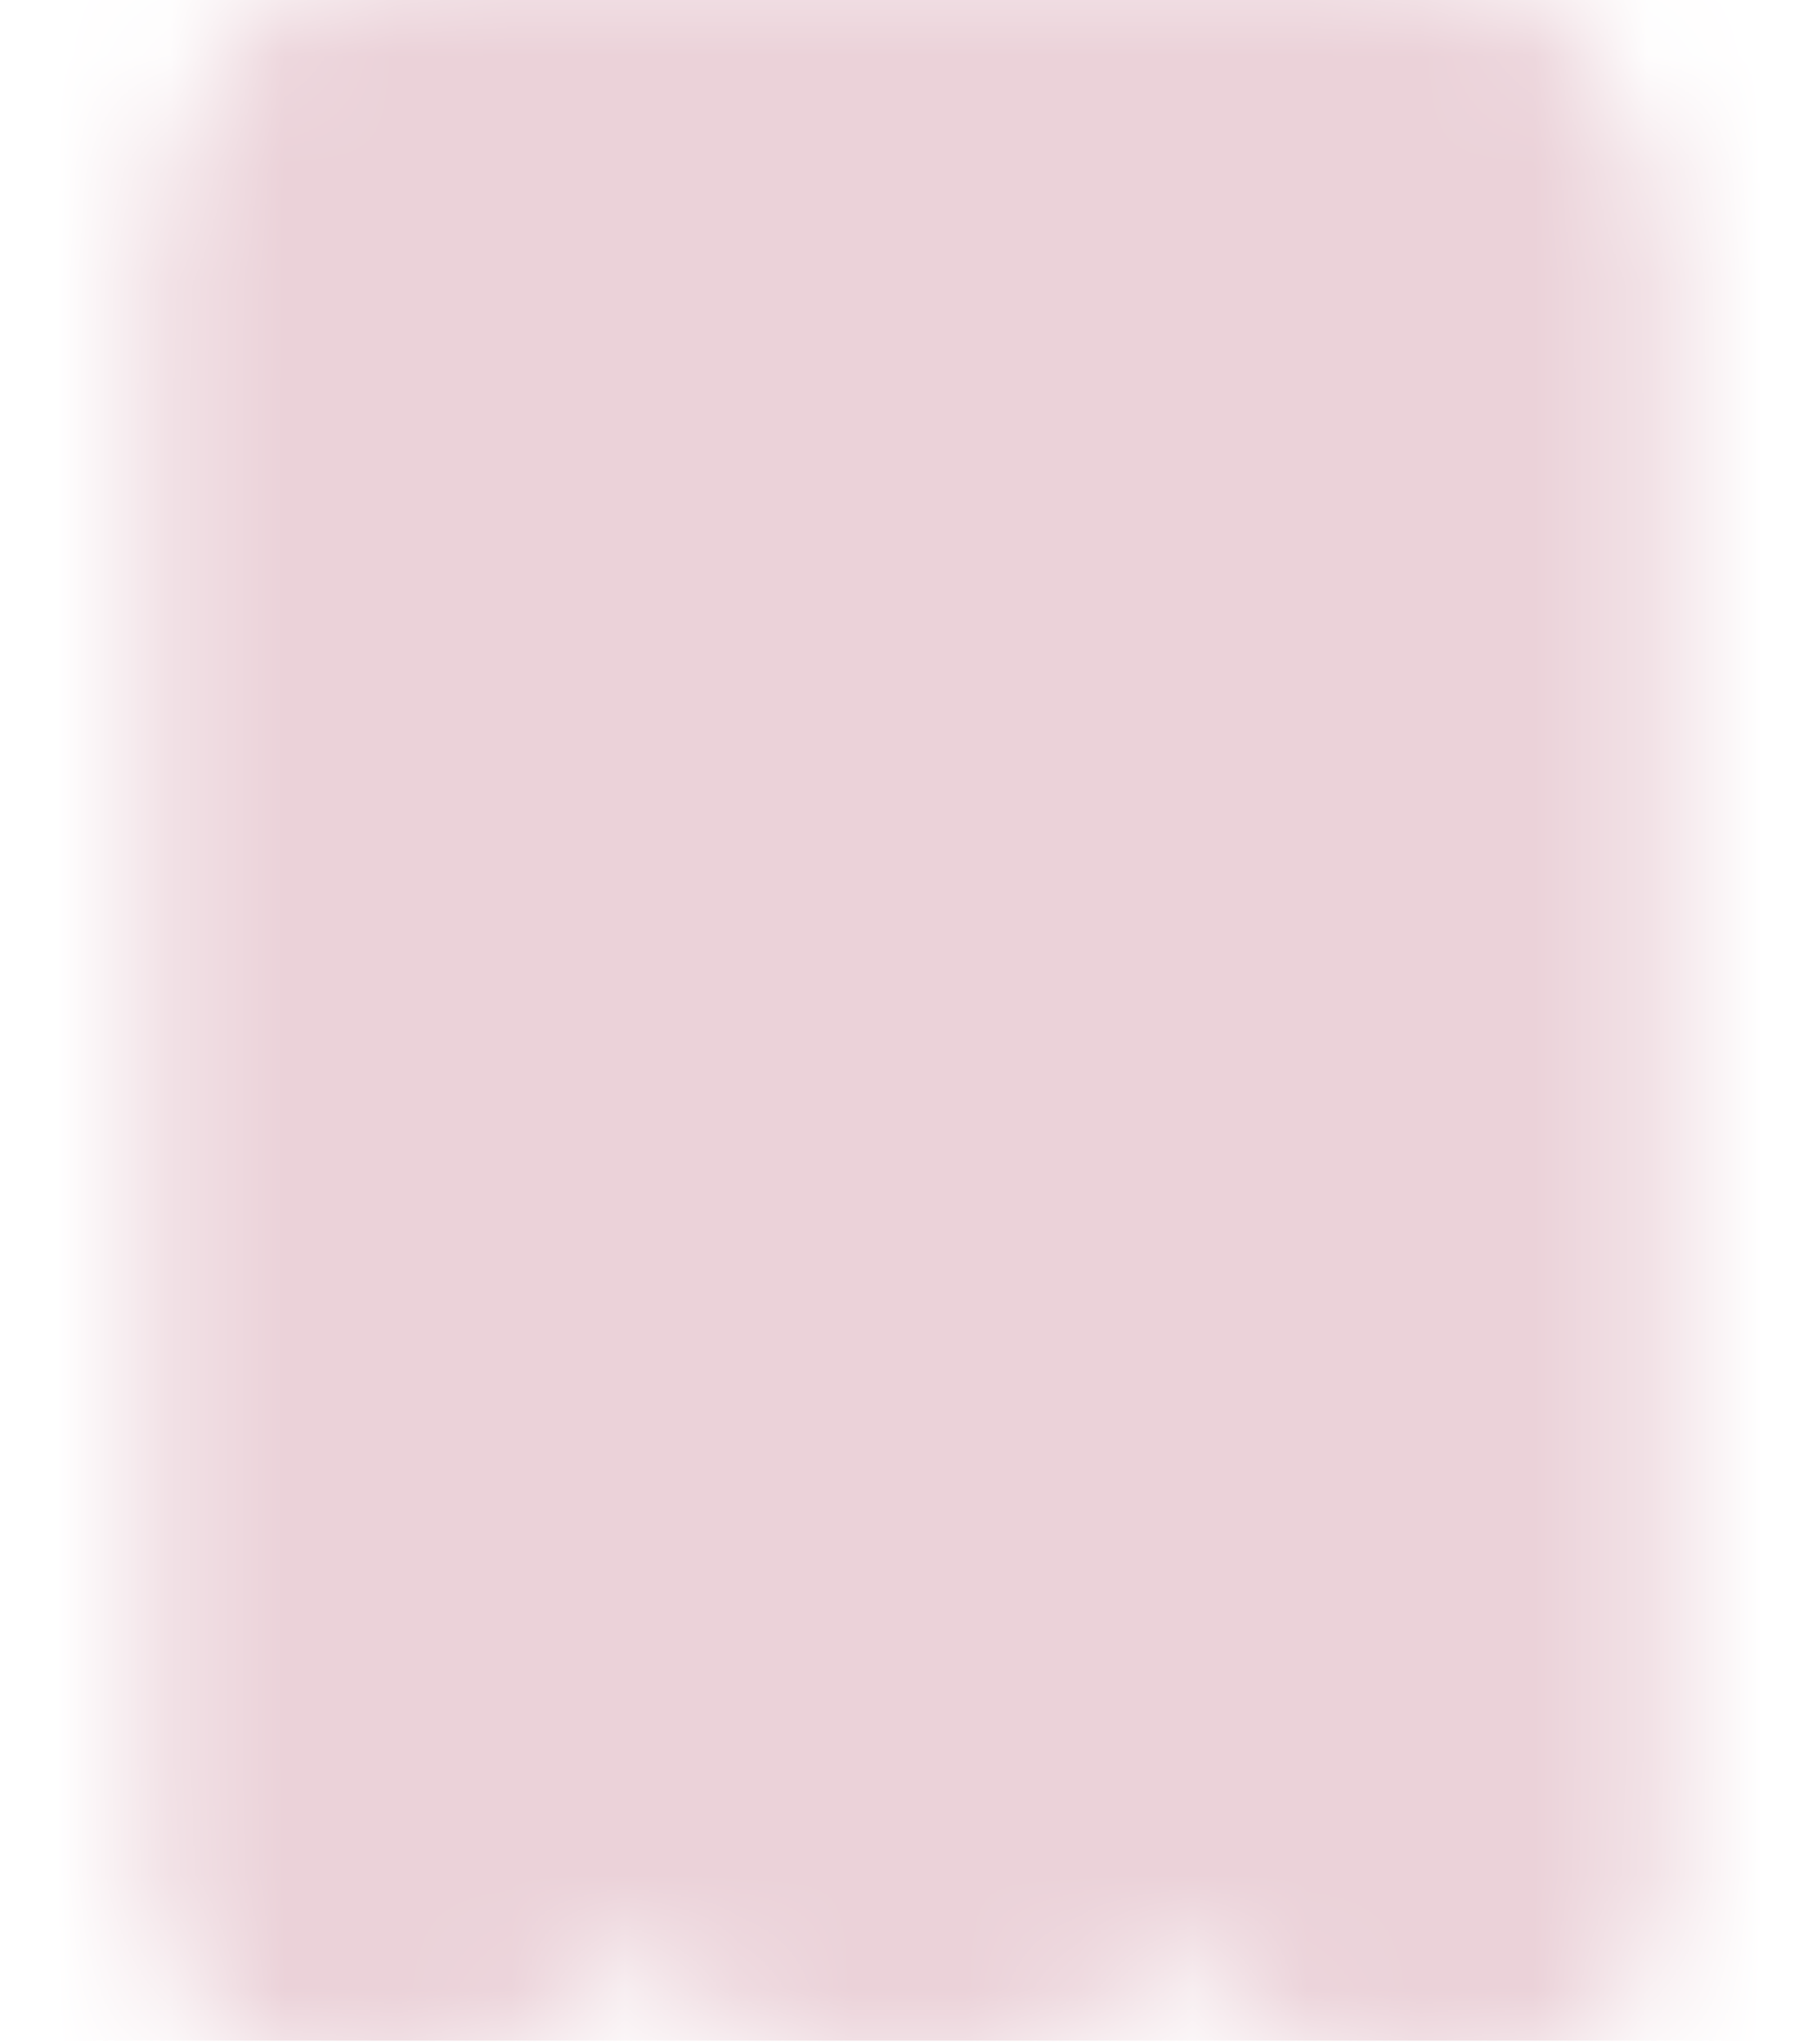 <svg width="16" height="18" viewBox="0 0 16 18" fill="none"
                                xmlns="http://www.w3.org/2000/svg">
                                <g clip-path="url(#clip0_756_7674)">
                                    <g clip-path="url(#clip1_756_7674)">
                                        <mask id="mask0_756_7674" style="mask-type:luminance" maskUnits="userSpaceOnUse"
                                            x="1" y="-1" width="14" height="20">
                                            <path
                                                d="M3.333 2.219C3.333 2.02 3.403 1.829 3.528 1.688C3.653 1.548 3.823 1.469 4 1.469L12 1.469C12.177 1.469 12.346 1.548 12.471 1.688C12.596 1.829 12.666 2.02 12.666 2.219L12.666 16.469L10.333 14.594L8 16.469L5.666 14.594L3.333 16.469L3.333 2.219Z"
                                                fill="white" stroke="white" stroke-width="4" stroke-linecap="round"
                                                stroke-linejoin="round" />
                                            <path d="M6 8.219L10 8.219M6 11.219L10 11.219M6 5.219L10 5.219"
                                                stroke="black" stroke-width="2" stroke-linecap="round"
                                                stroke-linejoin="round" />
                                        </mask>
                                        <g mask="url(#mask0_756_7674)">
                                            <path d="M0 -0.031L16 -0.031L16 17.969L0 17.969L0 -0.031Z"
                                                fill="#EBD2D9" />
                                        </g>
                                    </g>
                                </g>
                                <defs>
                                    <clipPath id="clip0_756_7674">
                                        <rect width="16" height="18" fill="white" />
                                    </clipPath>
                                    <clipPath id="clip1_756_7674">
                                        <rect width="16" height="18" fill="white" transform="translate(0 -0.031)" />
                                    </clipPath>
                                </defs>
                            </svg>